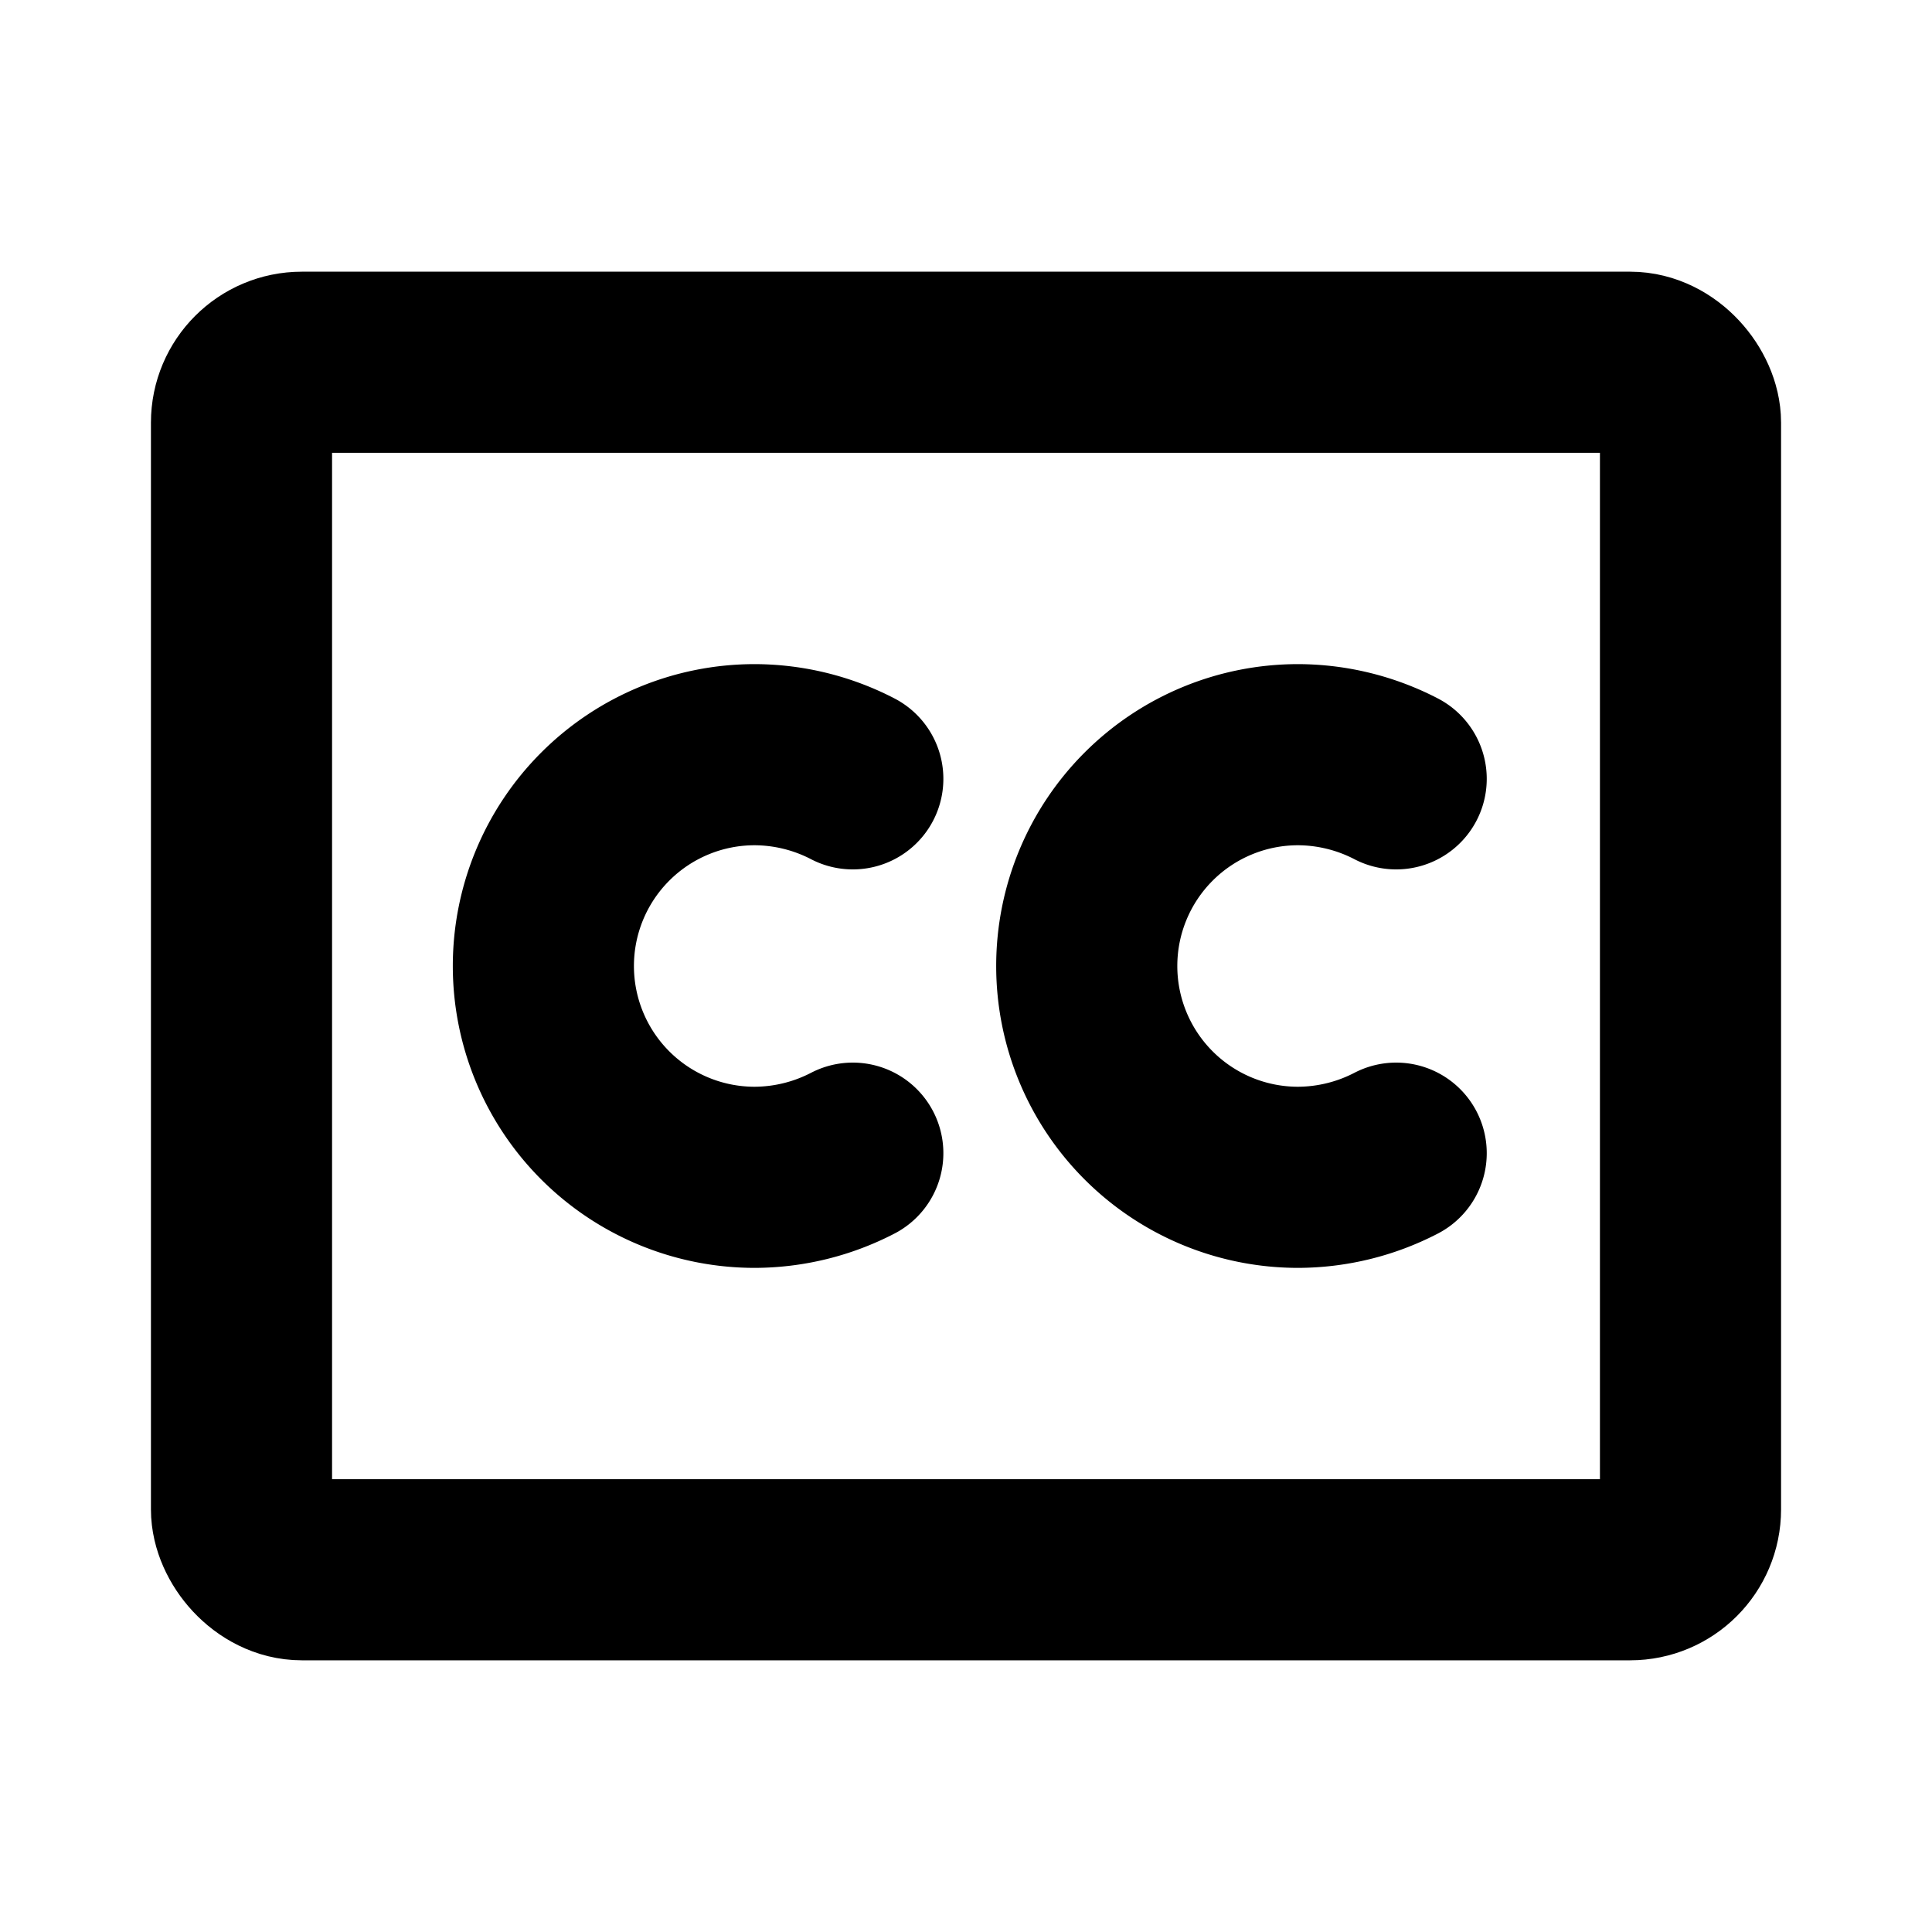 <svg xmlns="http://www.w3.org/2000/svg" viewBox="0 0 256 256"><rect width="256" height="256" fill="none"/><rect x="32" y="48" width="192" height="160" rx="8" fill="none" stroke="#000" stroke-linecap="round" stroke-linejoin="round" stroke-width="24"/><path d="M113,152.8a28.4,28.4,0,0,1-13,3.2,28,28,0,0,1,0-56,28.4,28.4,0,0,1,13,3.2" fill="none" stroke="#000" stroke-linecap="round" stroke-linejoin="round" stroke-width="24"/><path d="M185,152.8a28.4,28.4,0,0,1-13,3.2,28,28,0,0,1,0-56,28.4,28.4,0,0,1,13,3.2" fill="none" stroke="#000" stroke-linecap="round" stroke-linejoin="round" stroke-width="24"/></svg>